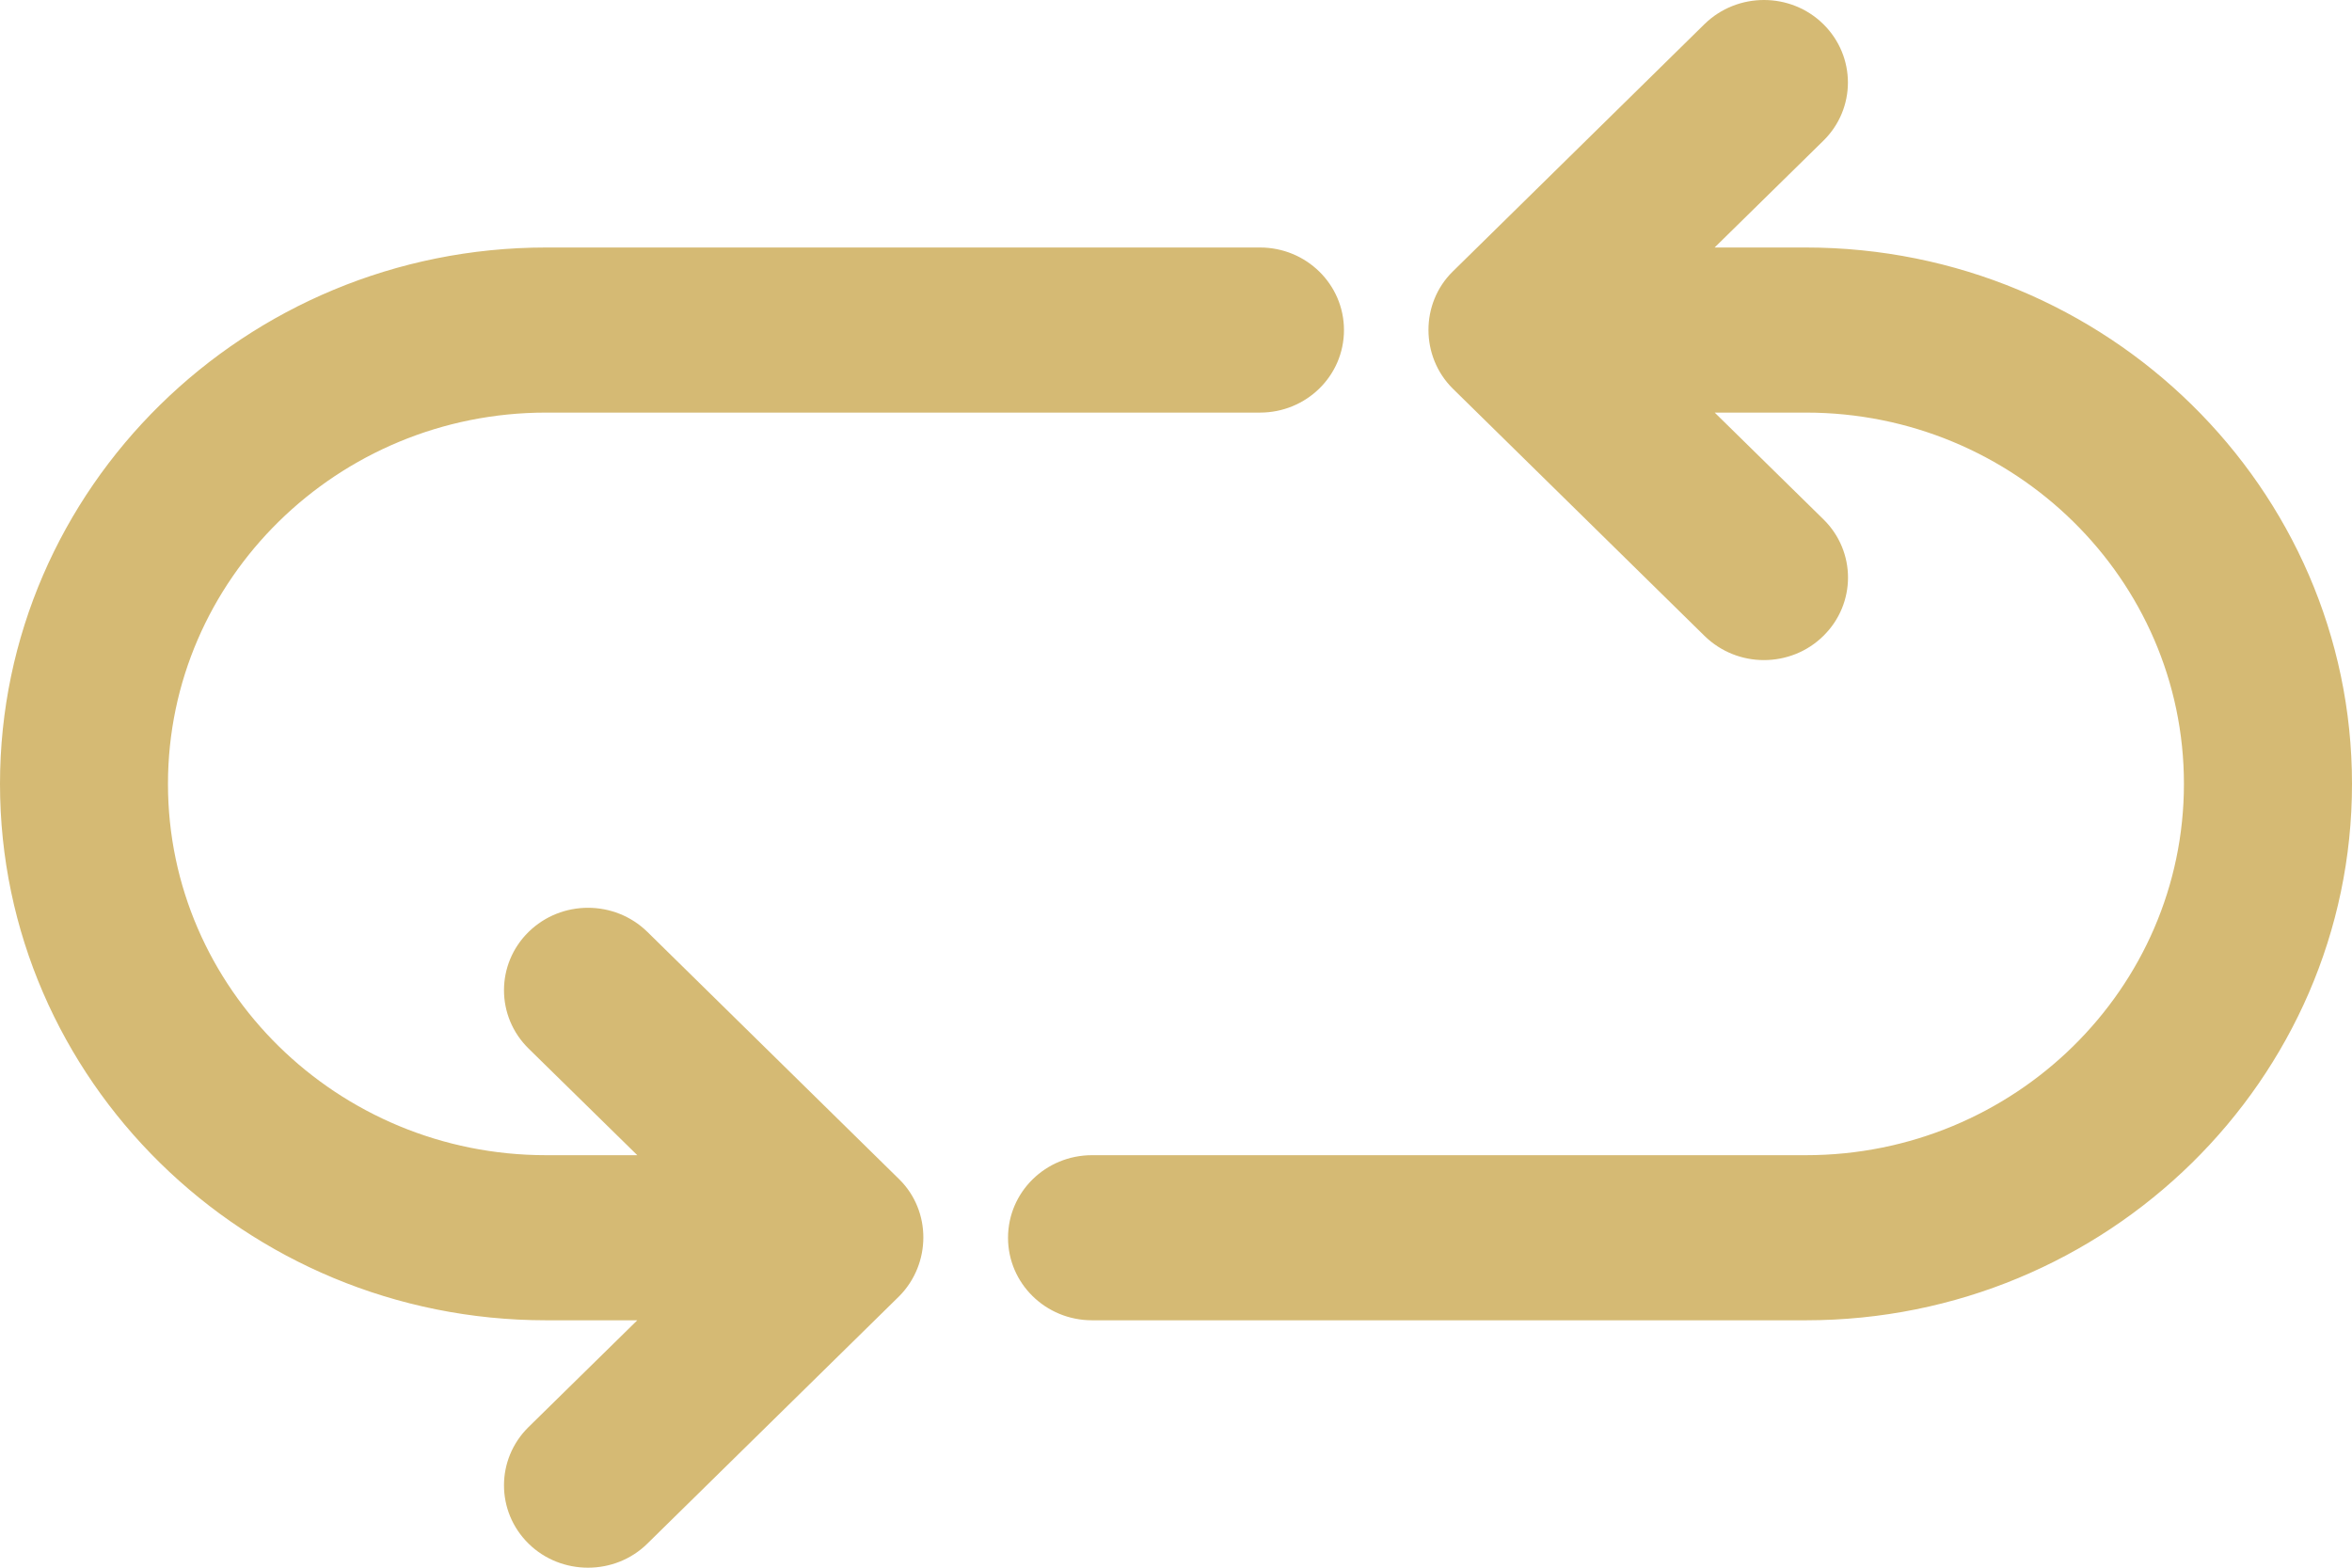 <svg width="24" height="16" viewBox="0 0 24 16" fill="none" xmlns="http://www.w3.org/2000/svg">
<path d="M24 8.001C24 11.019 21.5 13.475 18.428 13.475H11.143C10.669 13.475 10.286 13.098 10.286 12.633C10.286 12.167 10.669 11.79 11.143 11.79H18.428C20.555 11.79 22.285 10.09 22.285 8C22.285 5.911 20.555 4.211 18.428 4.211H17.497L18.606 5.3C18.941 5.628 18.941 6.161 18.606 6.49C18.439 6.655 18.219 6.737 17.999 6.737C17.78 6.737 17.562 6.655 17.393 6.49L14.823 3.965C14.495 3.639 14.493 3.097 14.823 2.772C14.826 2.769 17.393 0.246 17.393 0.246C17.729 -0.082 18.271 -0.082 18.605 0.246C18.94 0.576 18.94 1.109 18.605 1.437L17.496 2.526H18.427C21.5 2.527 24 4.982 24 8.001ZM9.177 12.037L6.606 9.511C6.271 9.183 5.729 9.183 5.394 9.511C5.059 9.84 5.059 10.373 5.394 10.702L6.503 11.79H5.572C3.445 11.79 1.714 10.091 1.714 8.001C1.714 5.911 3.445 4.211 5.572 4.211H12.857C13.331 4.211 13.714 3.835 13.714 3.369C13.714 2.903 13.331 2.526 12.857 2.526H5.572C2.5 2.527 0 4.982 0 8.001C0 11.019 2.5 13.475 5.572 13.475H6.503L5.394 14.564C5.059 14.893 5.059 15.426 5.394 15.755C5.561 15.919 5.781 16 6 16C6.219 16 6.439 15.919 6.606 15.754C6.606 15.754 9.166 13.239 9.177 13.228C9.502 12.898 9.505 12.361 9.177 12.037Z" fill="#D5BA74"/>
</svg>
